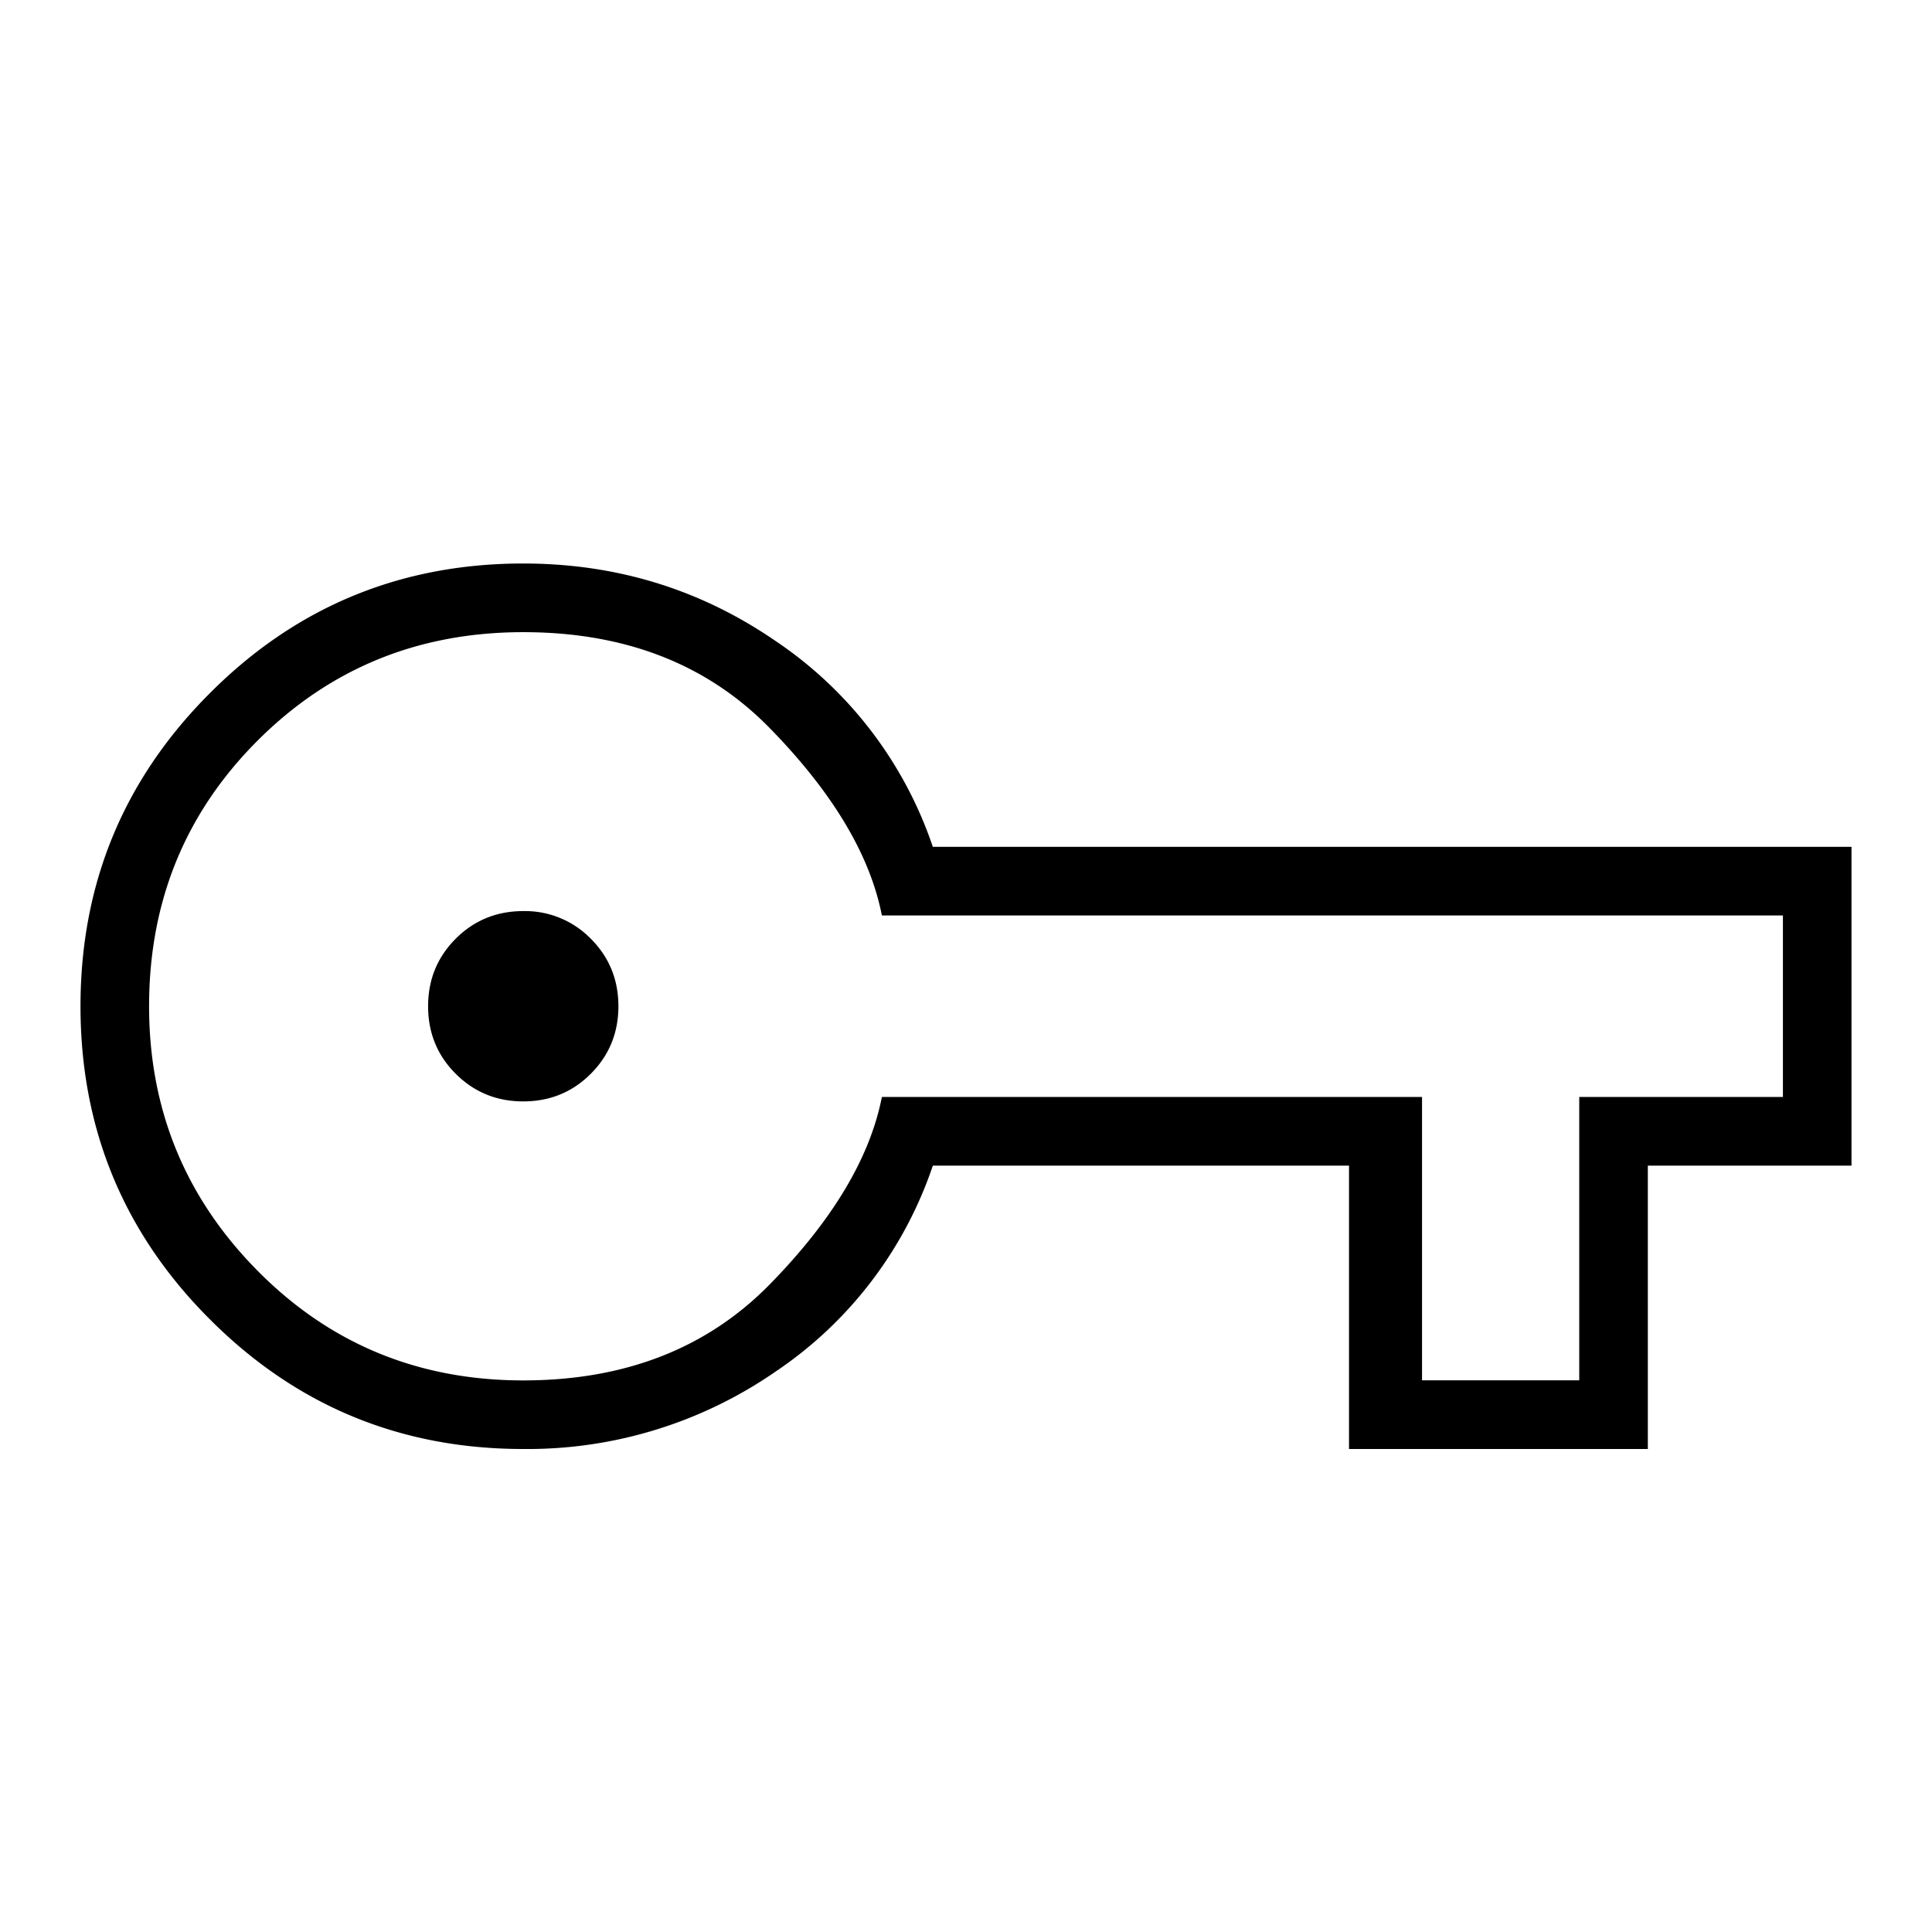 <svg xmlns="http://www.w3.org/2000/svg" id="icons" fill="currentColor" viewBox="0 0 24 24"><path d="M6.5 18c-1.522 0-2.819-.536-3.891-1.609C1.536 15.32 1 14.021 1 12.5c0-1.522.536-2.819 1.609-3.891C3.68 7.536 4.979 7 6.5 7c1.155 0 2.2.32 3.135.963a5.01 5.01 0 0 1 1.953 2.557H23v3.96h-2.53V18h-3.712v-3.52h-5.17a5.01 5.01 0 0 1-1.953 2.558A5.414 5.414 0 0 1 6.5 18Zm0-.852c1.265 0 2.287-.4 3.066-1.197.78-.797 1.242-1.572 1.389-2.324h6.71v3.52h1.953v-3.52h2.53v-2.255H10.955c-.147-.751-.61-1.526-1.389-2.323C8.787 8.25 7.765 7.853 6.5 7.853c-1.302 0-2.402.449-3.3 1.347-.898.898-1.348 1.998-1.348 3.3 0 1.283.45 2.379 1.348 3.286.898.908 1.998 1.362 3.3 1.362Zm0-3.466c.33 0 .61-.114.839-.343.229-.23.343-.509.343-.839 0-.33-.114-.61-.343-.839a1.141 1.141 0 0 0-.839-.343c-.33 0-.61.114-.839.343-.229.23-.343.509-.343.839 0 .33.114.61.343.839.23.229.509.343.839.343Z"/></svg>